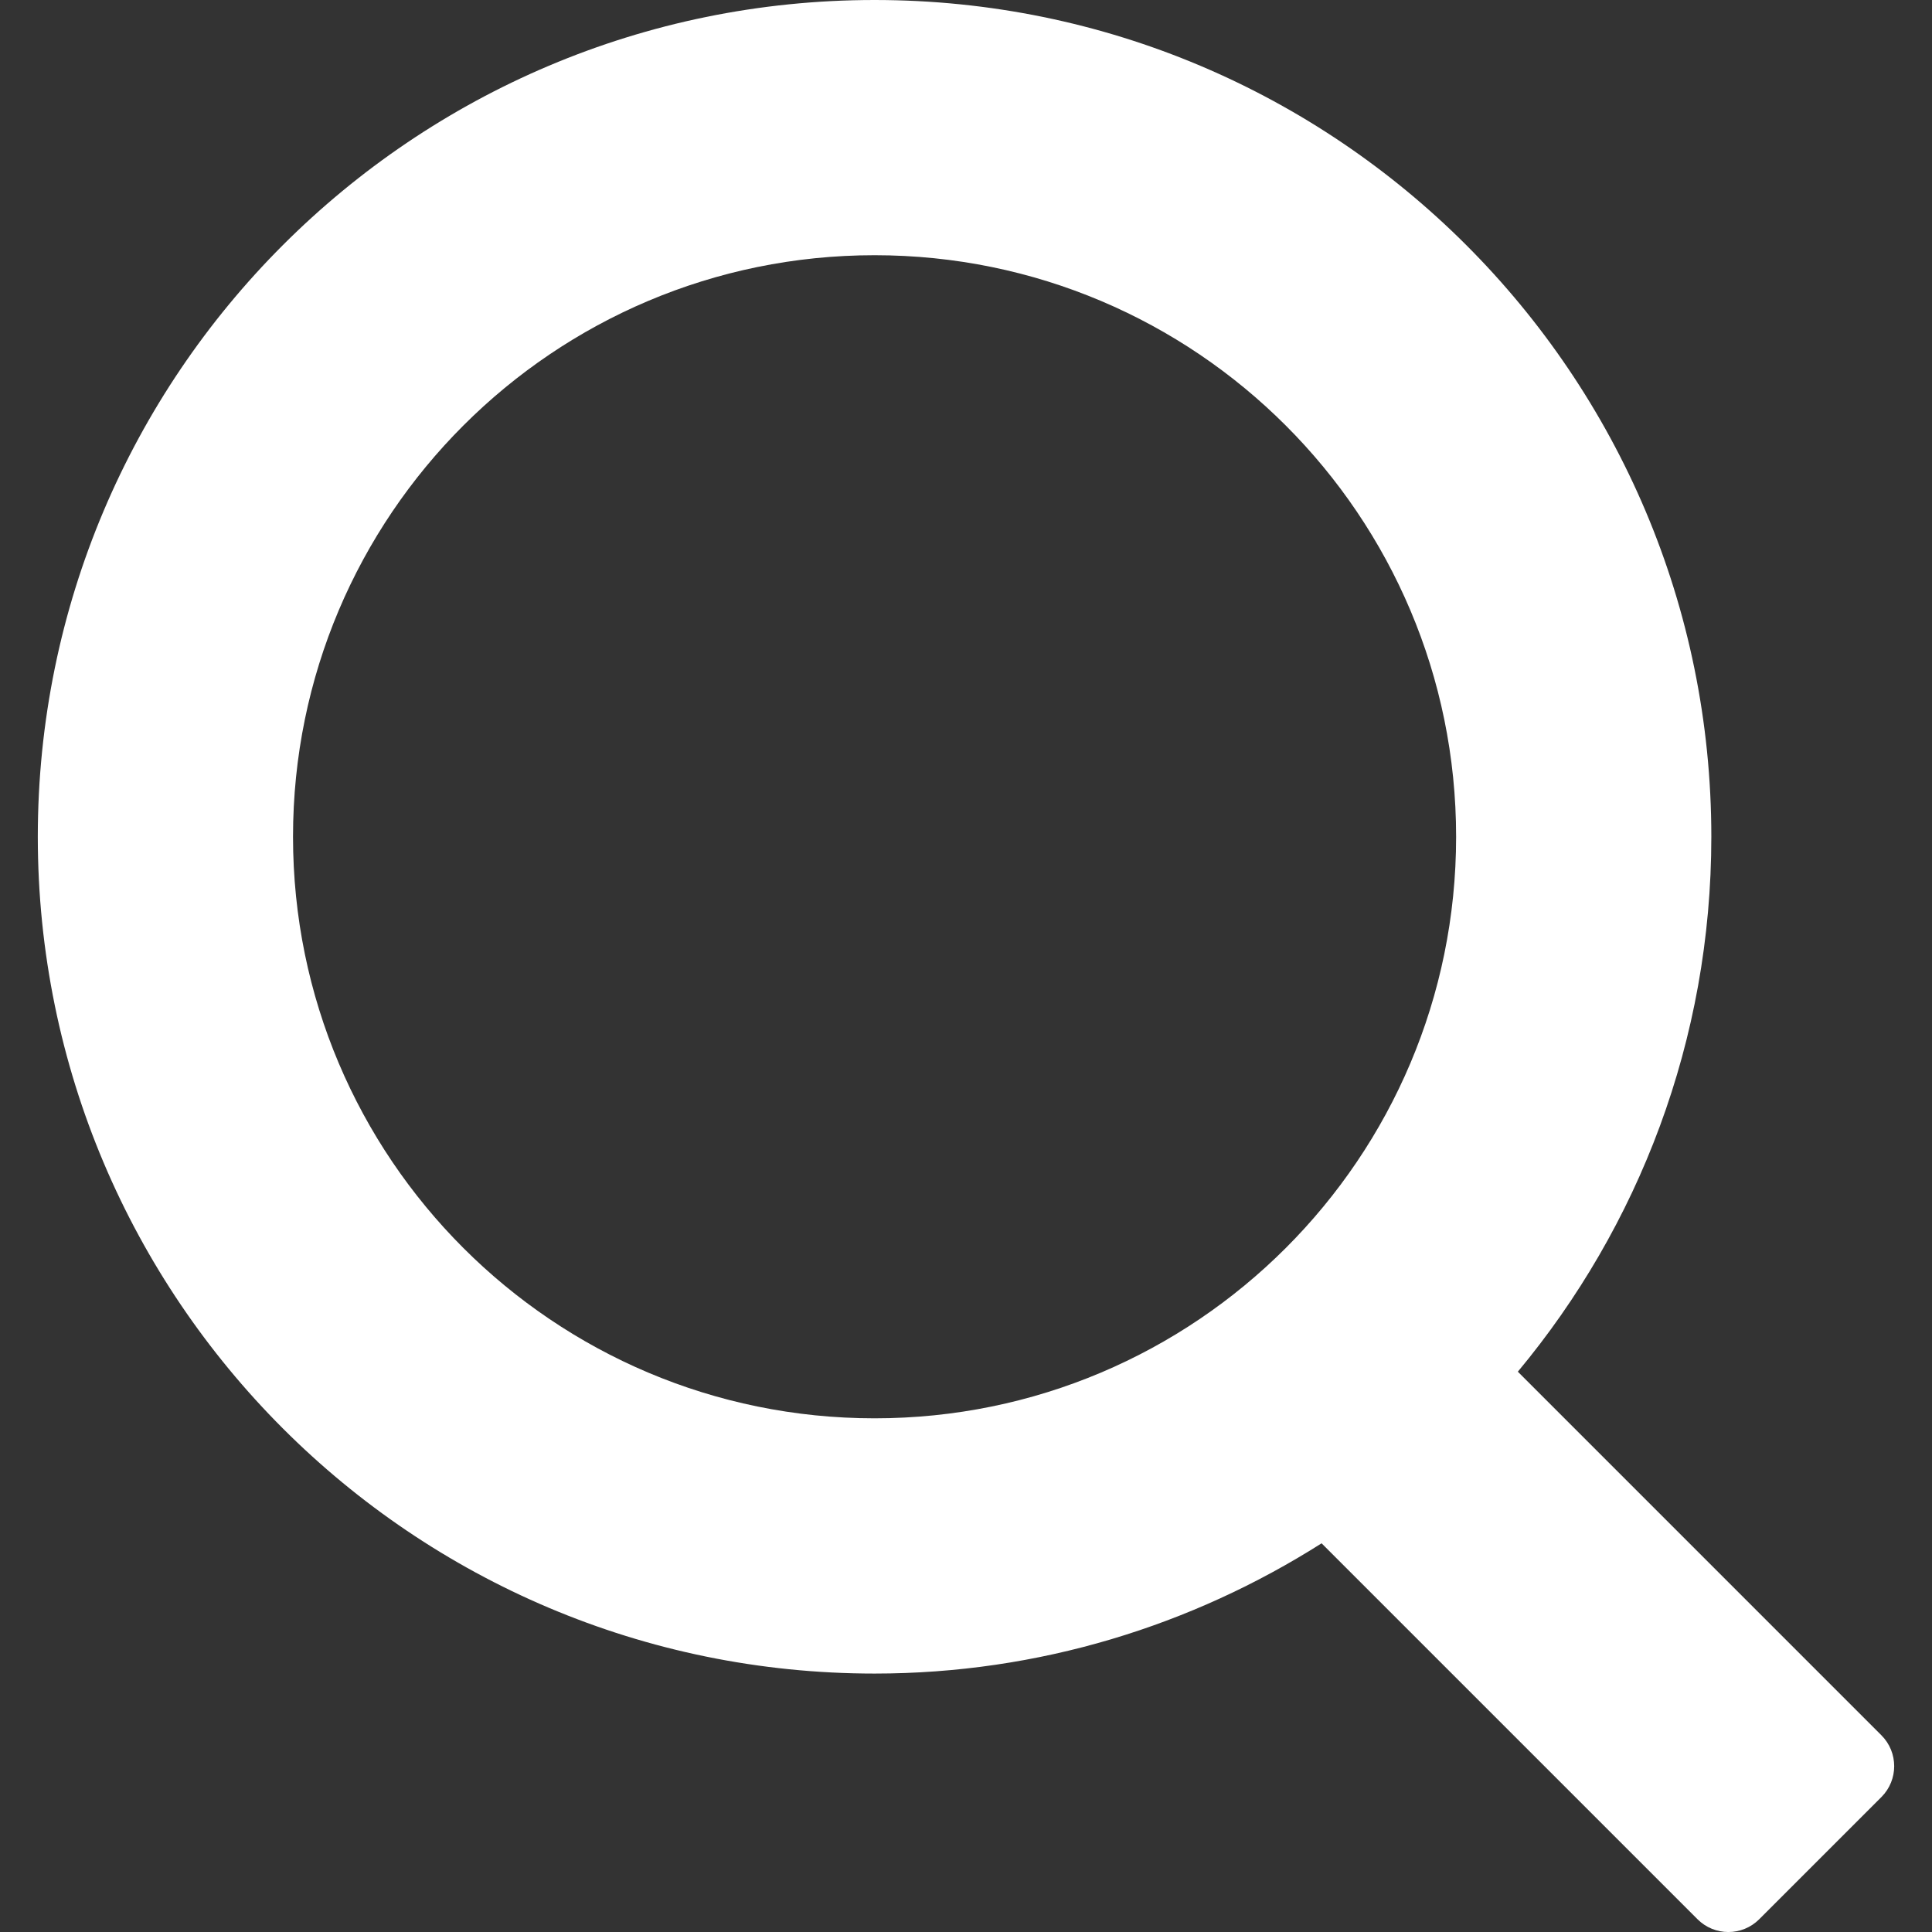<?xml version="1.0" encoding="utf-8"?>
<!-- Generator: Adobe Illustrator 25.2.1, SVG Export Plug-In . SVG Version: 6.00 Build 0)  -->
<svg version="1.1" id="icon-top02_x5F_sp" xmlns="http://www.w3.org/2000/svg" xmlns:xlink="http://www.w3.org/1999/xlink" x="0px"
	 y="0px" width="60px" height="60px" viewBox="0 0 60 60" enable-background="new 0 0 60 60" xml:space="preserve">
<rect x="0" y="0" width="60" height="60" fill="#333333" stroke="none"/>
<path fill="#FFFFFF" d="M58.429,53.891L47.138,42.599c3.75-4.504,6.009-10.293,6.009-16.613C53.147,11.635,41.513,0,27.161,0
	S1.174,11.635,1.174,25.987s11.635,25.987,25.987,25.987c5.111,0,9.863-1.496,13.882-4.045l11.675,11.675
	c0.529,0.529,1.387,0.529,1.916,0l3.796-3.796C58.958,55.278,58.958,54.42,58.429,53.891z M27.161,44.047
	c-9.975,0-18.061-8.086-18.061-18.061S17.186,7.926,27.161,7.926s18.06,8.086,18.06,18.061S37.135,44.047,27.161,44.047z"/>
</svg>
